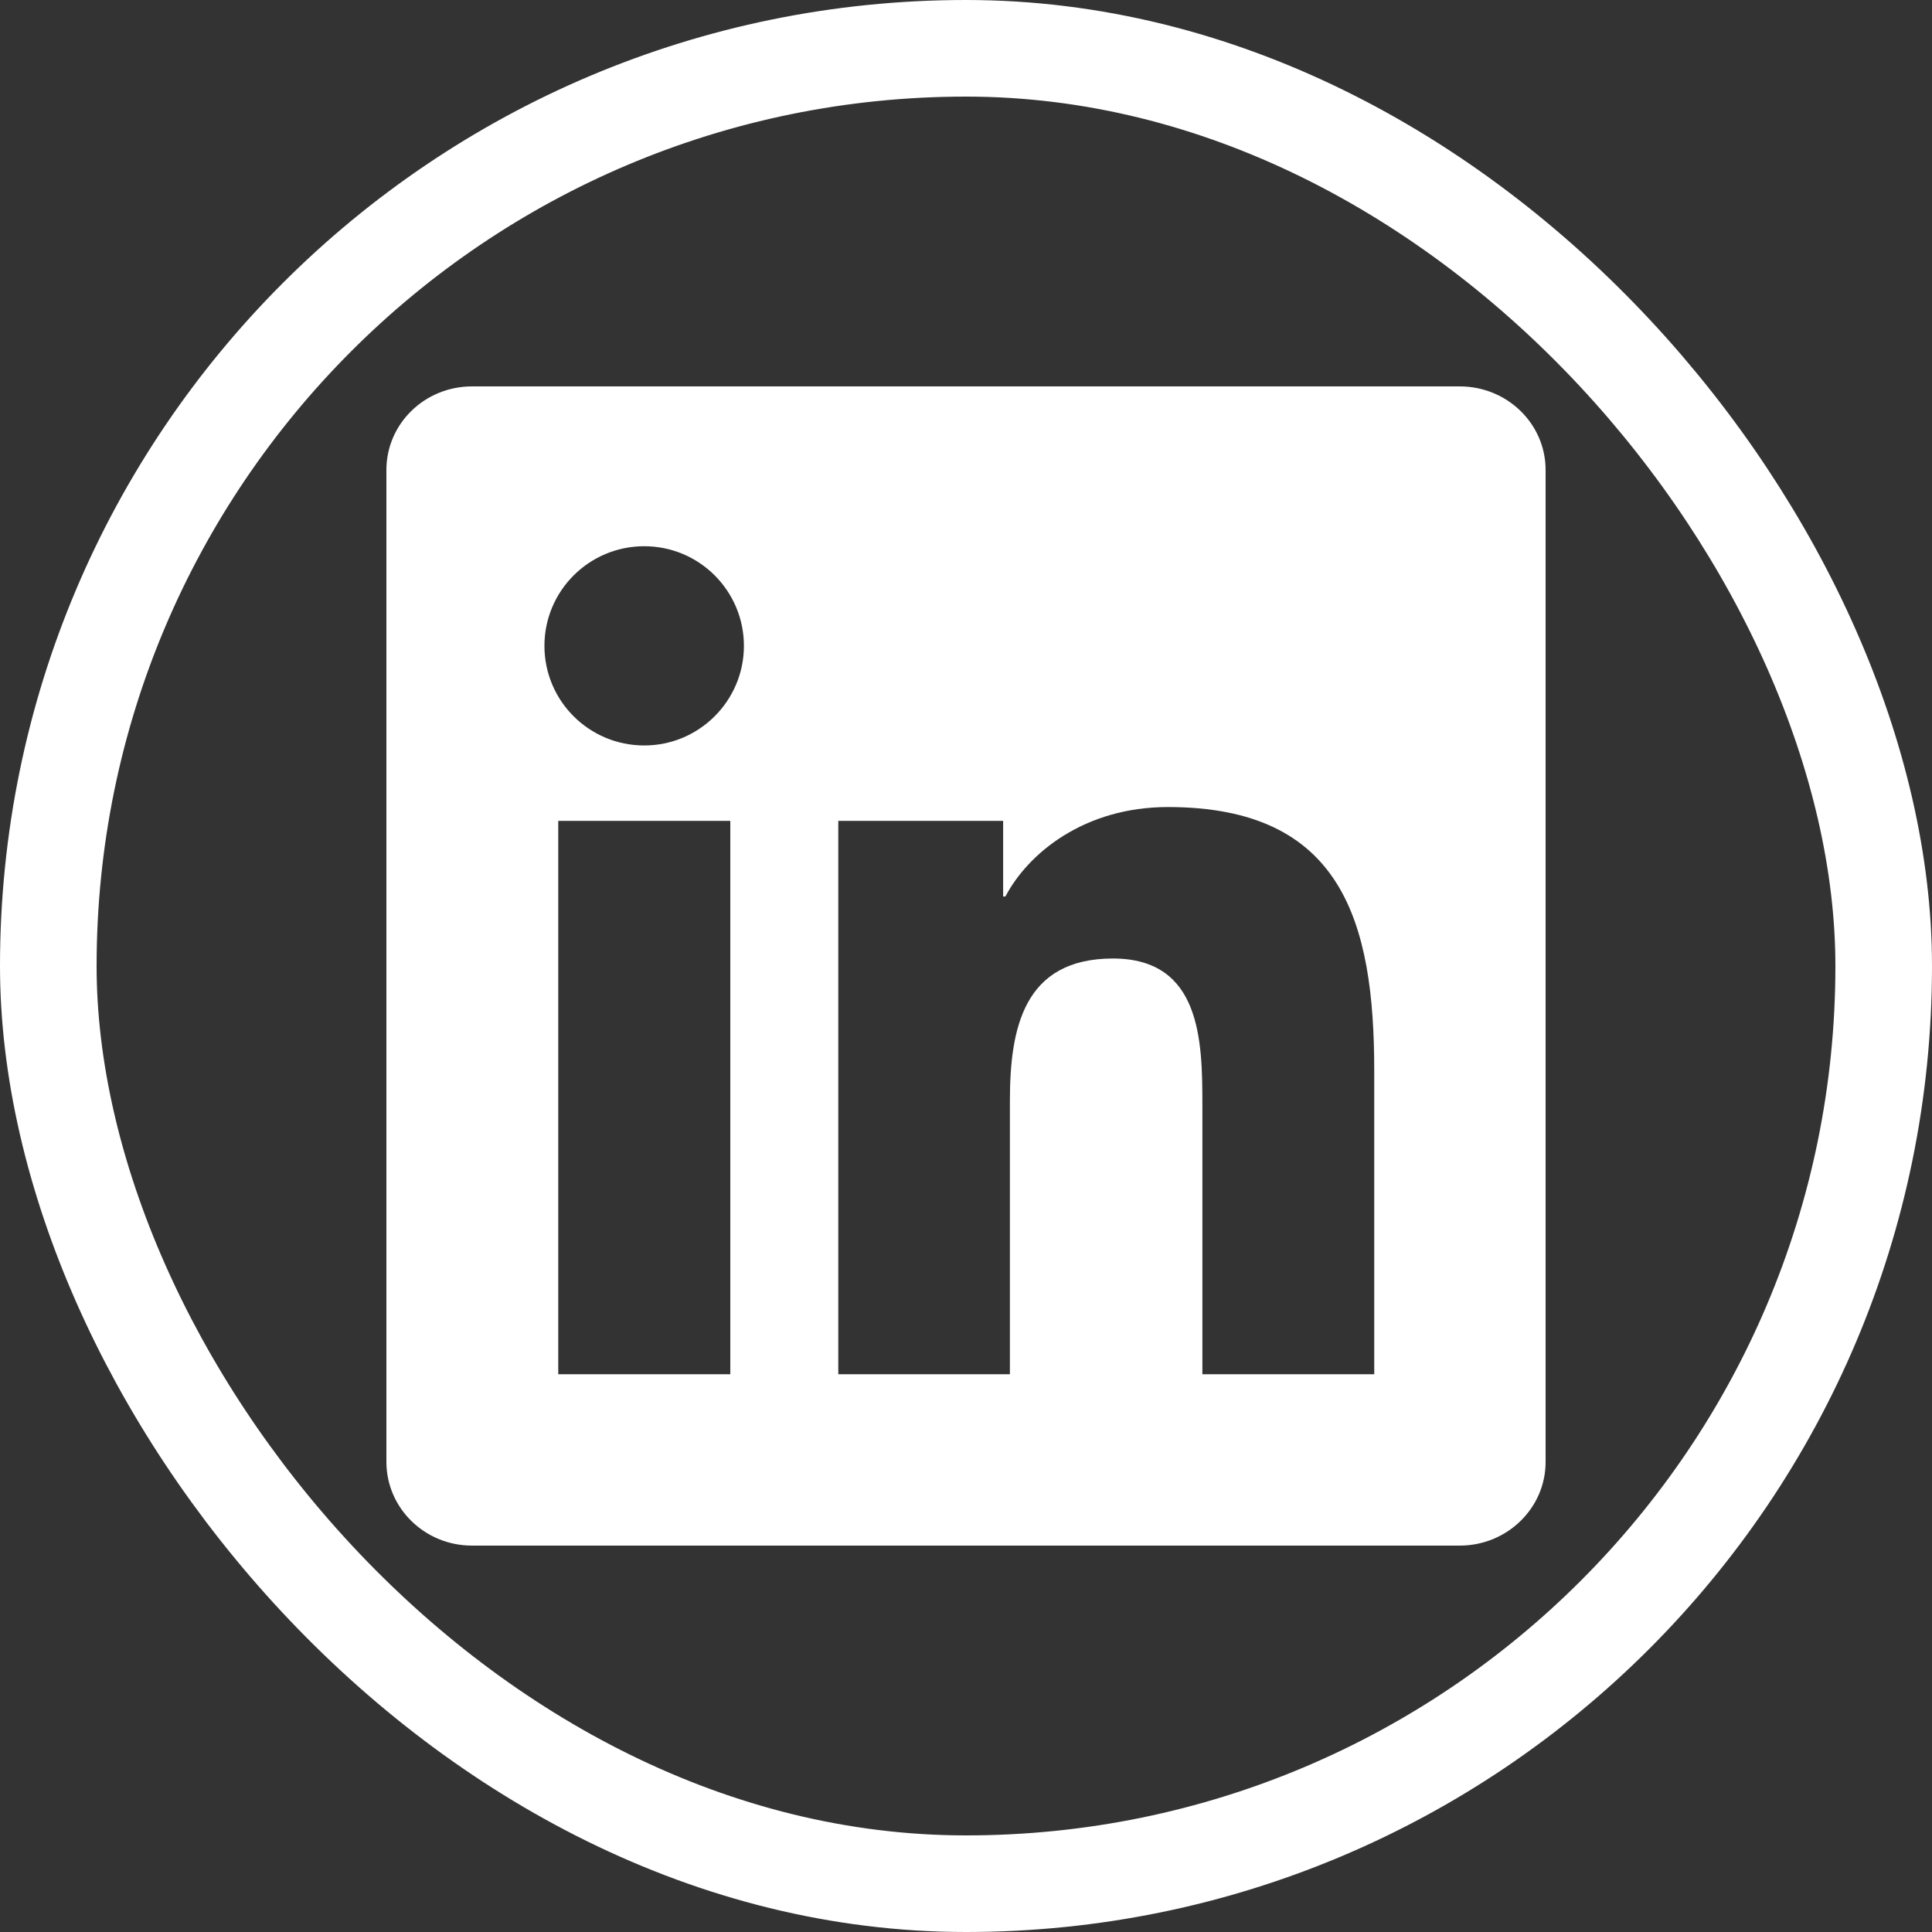<svg width="40" height="40" viewBox="0 0 40 40" fill="none" xmlns="http://www.w3.org/2000/svg">
<rect x="0" y="0" width="40" height="40" fill="#333333" stroke="none"/>
<rect x="1" y="1" width="38" height="38" rx="19" stroke="white" stroke-width="2"/>
<g clip-path="url(#clip0_1_467)">
<path d="M30.223 8H9.772C8.792 8 8 8.773 8 9.73V30.266C8 31.222 8.792 32 9.772 32H30.223C31.203 32 32 31.222 32 30.27V9.73C32 8.773 31.203 8 30.223 8ZM15.12 28.452H11.558V16.995H15.12V28.452ZM13.339 15.434C12.195 15.434 11.272 14.511 11.272 13.372C11.272 12.233 12.195 11.309 13.339 11.309C14.478 11.309 15.402 12.233 15.402 13.372C15.402 14.506 14.478 15.434 13.339 15.434ZM28.452 28.452H24.894V22.883C24.894 21.556 24.87 19.845 23.042 19.845C21.191 19.845 20.909 21.294 20.909 22.789V28.452H17.356V16.995H20.769V18.561H20.816C21.289 17.661 22.452 16.709 24.181 16.709C27.786 16.709 28.452 19.081 28.452 22.166V28.452V28.452Z" fill="white"/>
</g>
<defs>
<clipPath id="clip0_1_467">
<rect width="24" height="24" fill="white" transform="translate(8 8)"/>
</clipPath>
</defs>
</svg>
